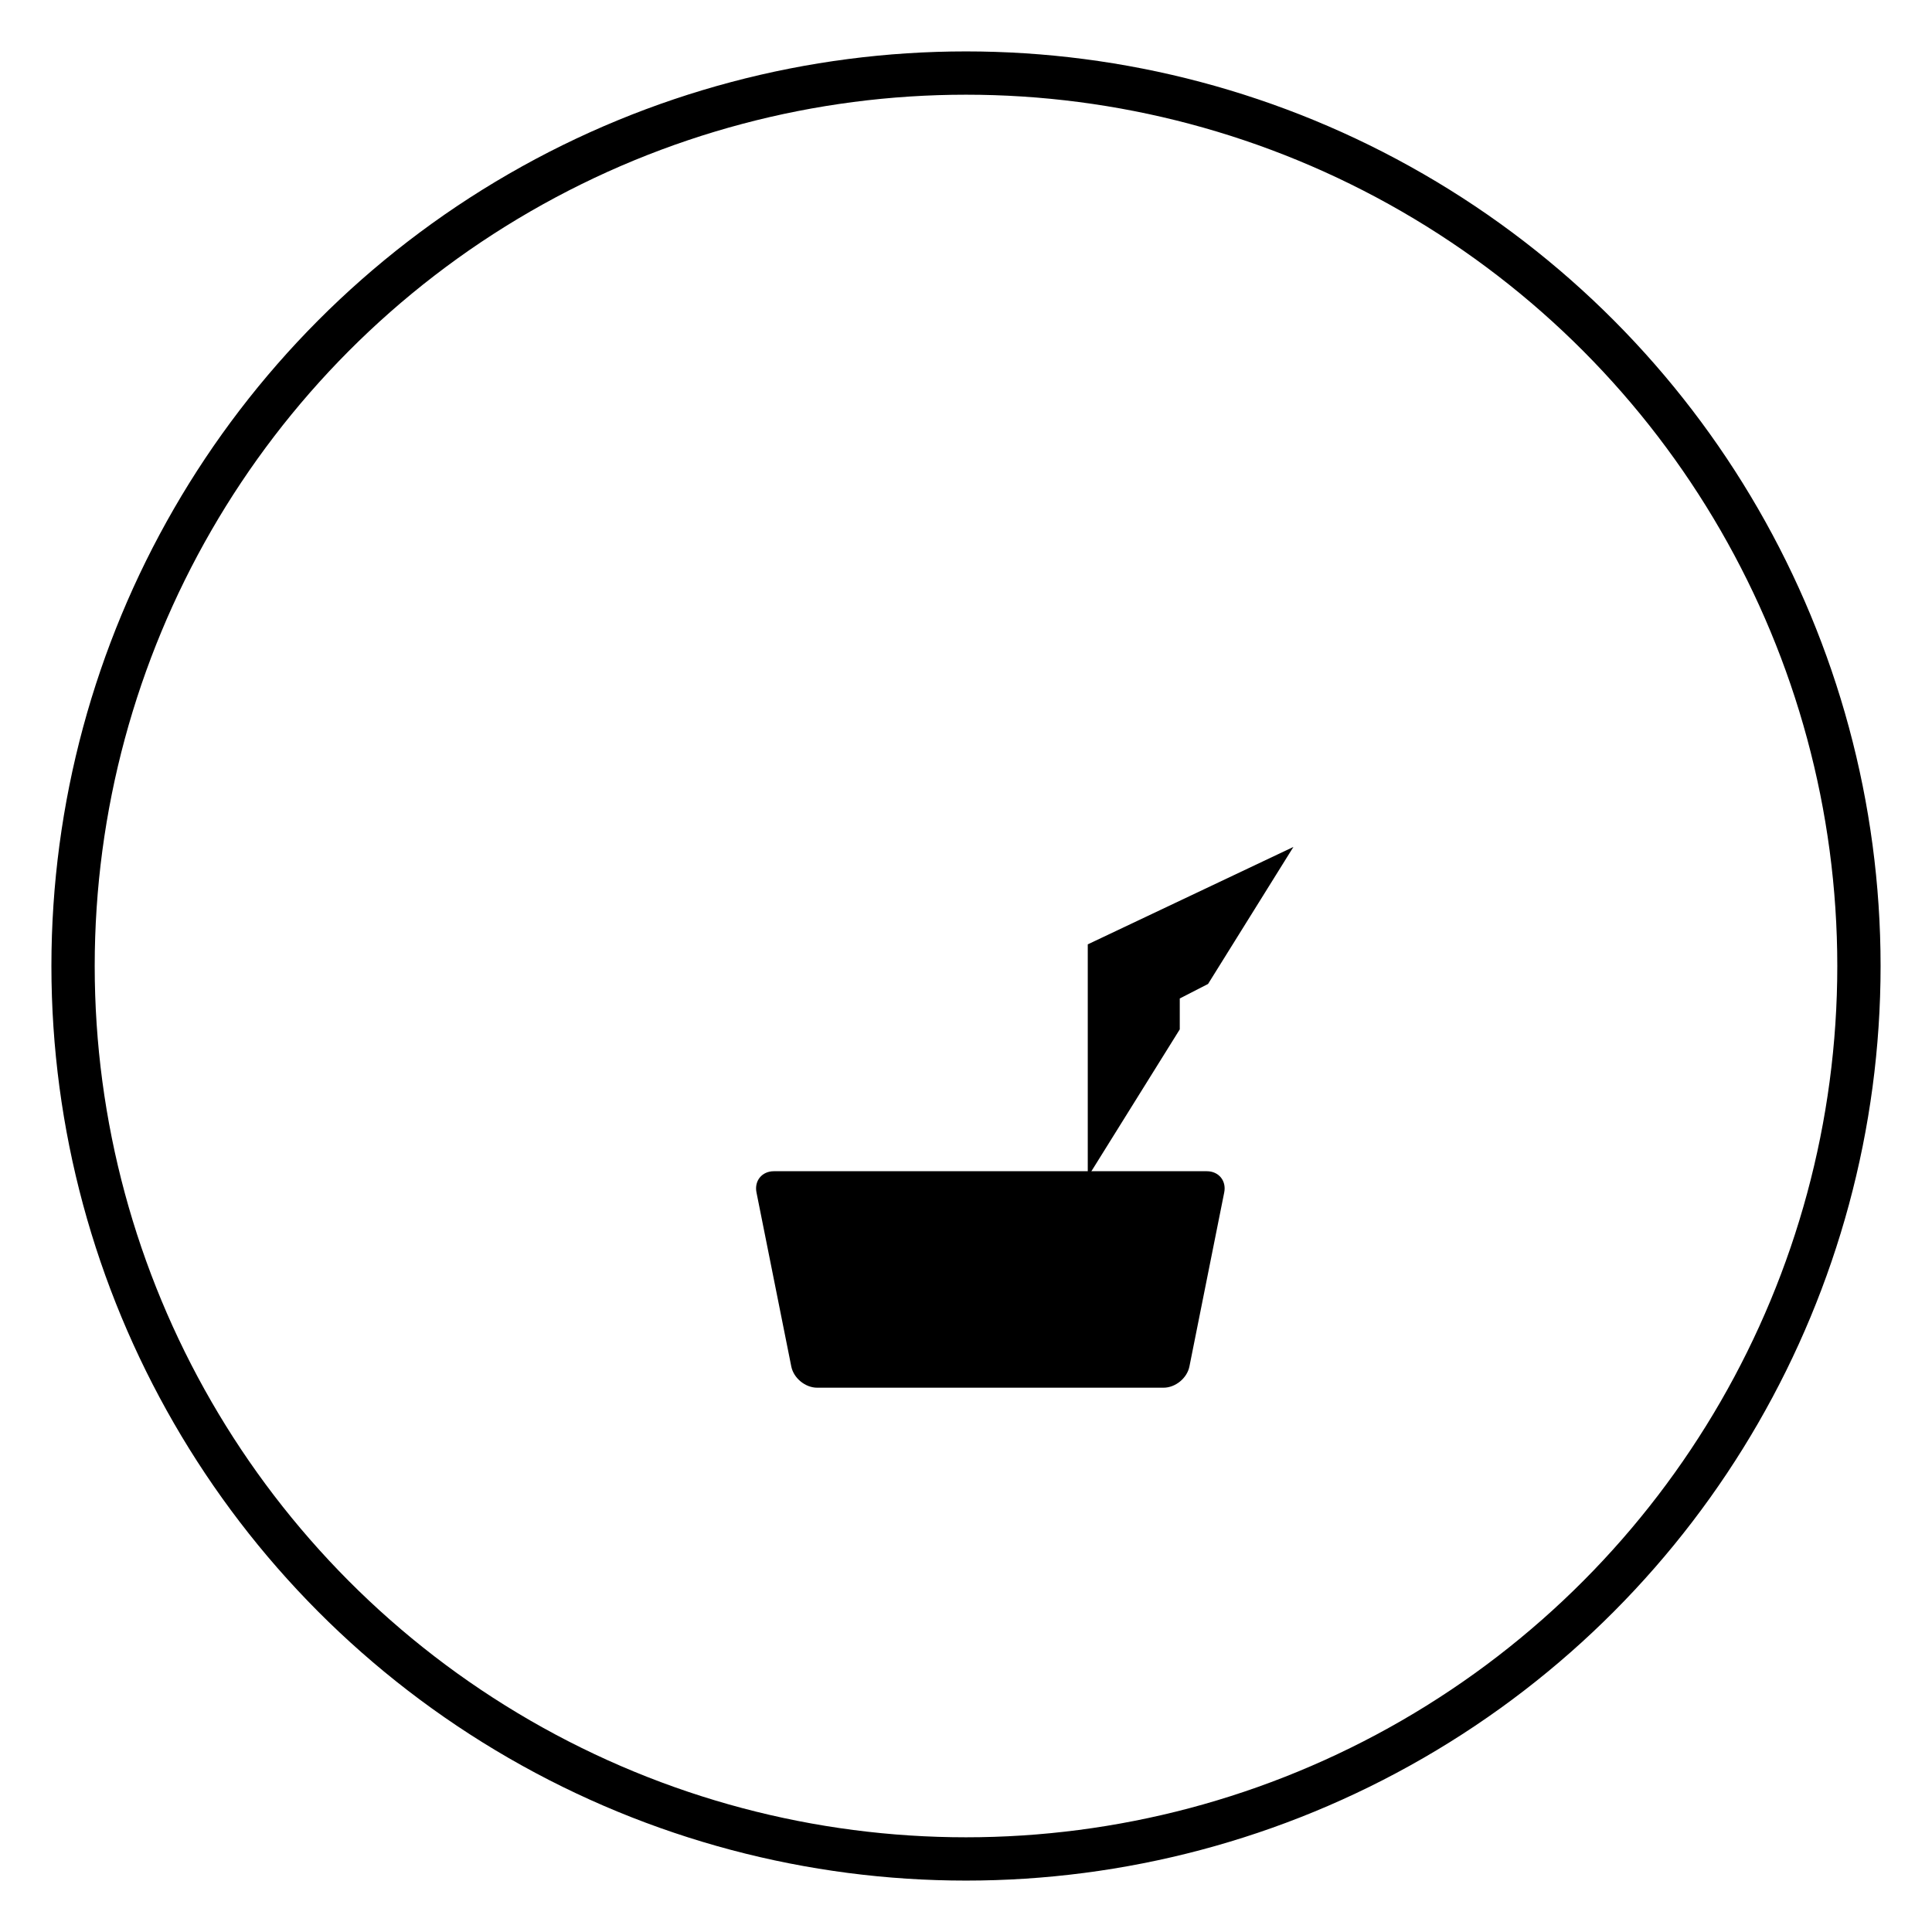 <svg version="1.1" class="iconic iconic-lightbulb" xmlns="http://www.w3.org/2000/svg" xmlns:xlink="http://www.w3.org/1999/xlink" x="0px" y="0px" width="714px" height="714px" viewBox="0 0 714 714" style="enable-background:new 0 0 714 714;" xml:space="preserve">
  <circle class="icon-container" cx="357" cy="357" r="330" stroke-width="16" stroke="#000" fill="none" />
  <g class="iconic-lightbulb-screws">
      <defs>
          <clipPath id="iconic-lightbulb-screws-clip">
              <polygon points="304.333,511 433.667,511 430,521.5 281.667,547.167 280.333,521.5"/>
          </clipPath>
      </defs>
      <line clip-path="url(#iconic-lightbulb-screws-clip)" x1="430" y1="505" x2="302" y2="529"/>
      <line class="st4" x1="430" y1="537" x2="302" y2="561"/>
      <line class="st4" x1="430" y1="569" x2="302" y2="593"/>
      <line class="st4" x1="410" y1="605" x2="322" y2="621"/>
  </g>

  <g class="iconic-lightbulb-light">
      <defs>
          <clipPath id="iconic-lightbulb-light-clip">
              <polygon points="514,329 436,369 436,436 299,436 293,360 489,280"/>
          </clipPath>
      </defs>
      <g clip-path="url(#iconic-lightbulb-light-clip)">
          <line x1="330" y1="369" x2="330" y2="435"/>
          <polyline points="478,313 402,349 402,435"/>
      </g>
      <line x1="478" y1="129" x2="254" y2="233"/>
      <line x1="354" y1="125" x2="254" y2="173"/>
      <line x1="478" y1="189" x2="254" y2="293"/>
      <line x1="478" y1="249" x2="254" y2="353"/>
  </g>

  <path class="iconic-lightbulb-base" d="M292.431,505c0.863,4.314,5.169,7.845,9.569,7.845h128c4.4,0,8.706-3.53,9.569-7.845l12.861-64.311c0.863-4.314-2.03-7.845-6.431-7.845H286c-4.4,0-7.294,3.53-6.431,7.845L292.431,505z"/>
</svg>
